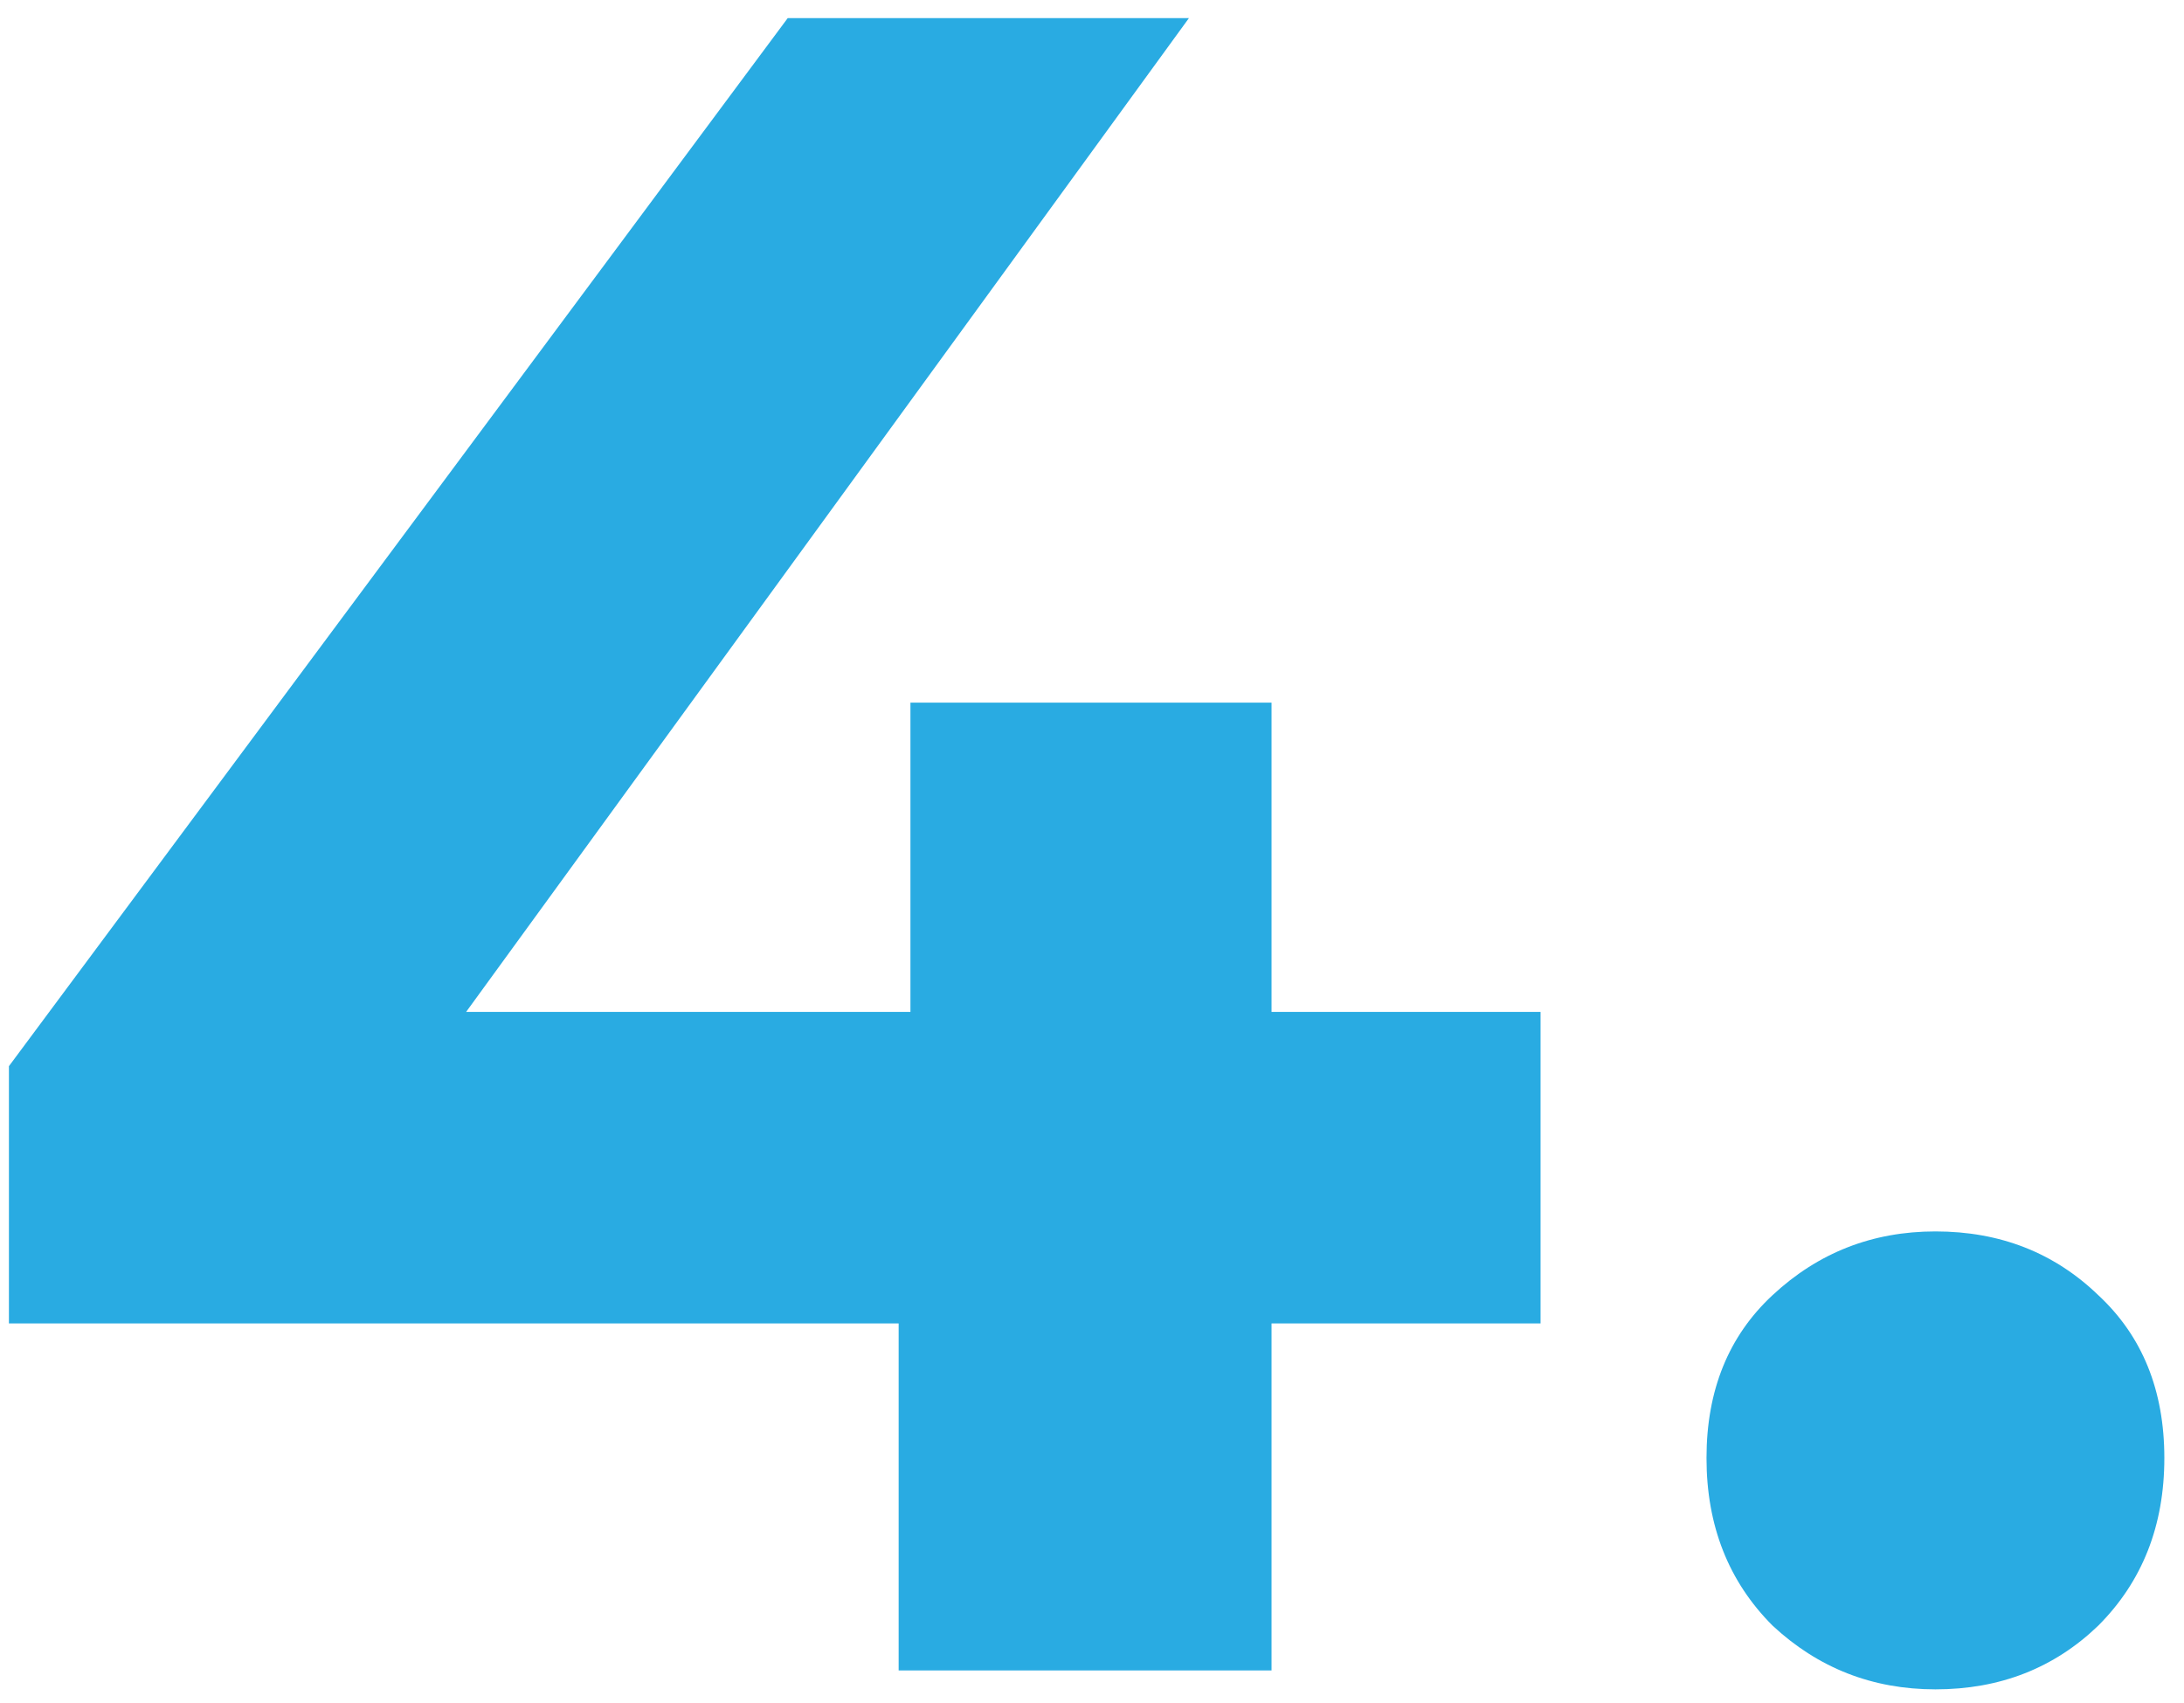 <?xml version="1.0" encoding="UTF-8"?>
<svg xmlns="http://www.w3.org/2000/svg" width="68" height="53" viewBox="0 0 68 53" fill="none">
  <path d="M0.278 41.198V33.189L24.526 0.564H37.018L13.284 33.189L7.479 31.499H47.966V41.198H0.278ZM27.98 52V41.198L28.347 31.499V21.873H39.59V52H27.98ZM60.261 52.588C58.301 52.588 56.611 51.926 55.19 50.604C53.819 49.232 53.133 47.493 53.133 45.387C53.133 43.28 53.819 41.59 55.19 40.317C56.611 38.994 58.301 38.333 60.261 38.333C62.269 38.333 63.959 38.994 65.331 40.317C66.702 41.59 67.388 43.28 67.388 45.387C67.388 47.493 66.702 49.232 65.331 50.604C63.959 51.926 62.269 52.588 60.261 52.588Z" fill="#29ABE2"></path>
</svg>
